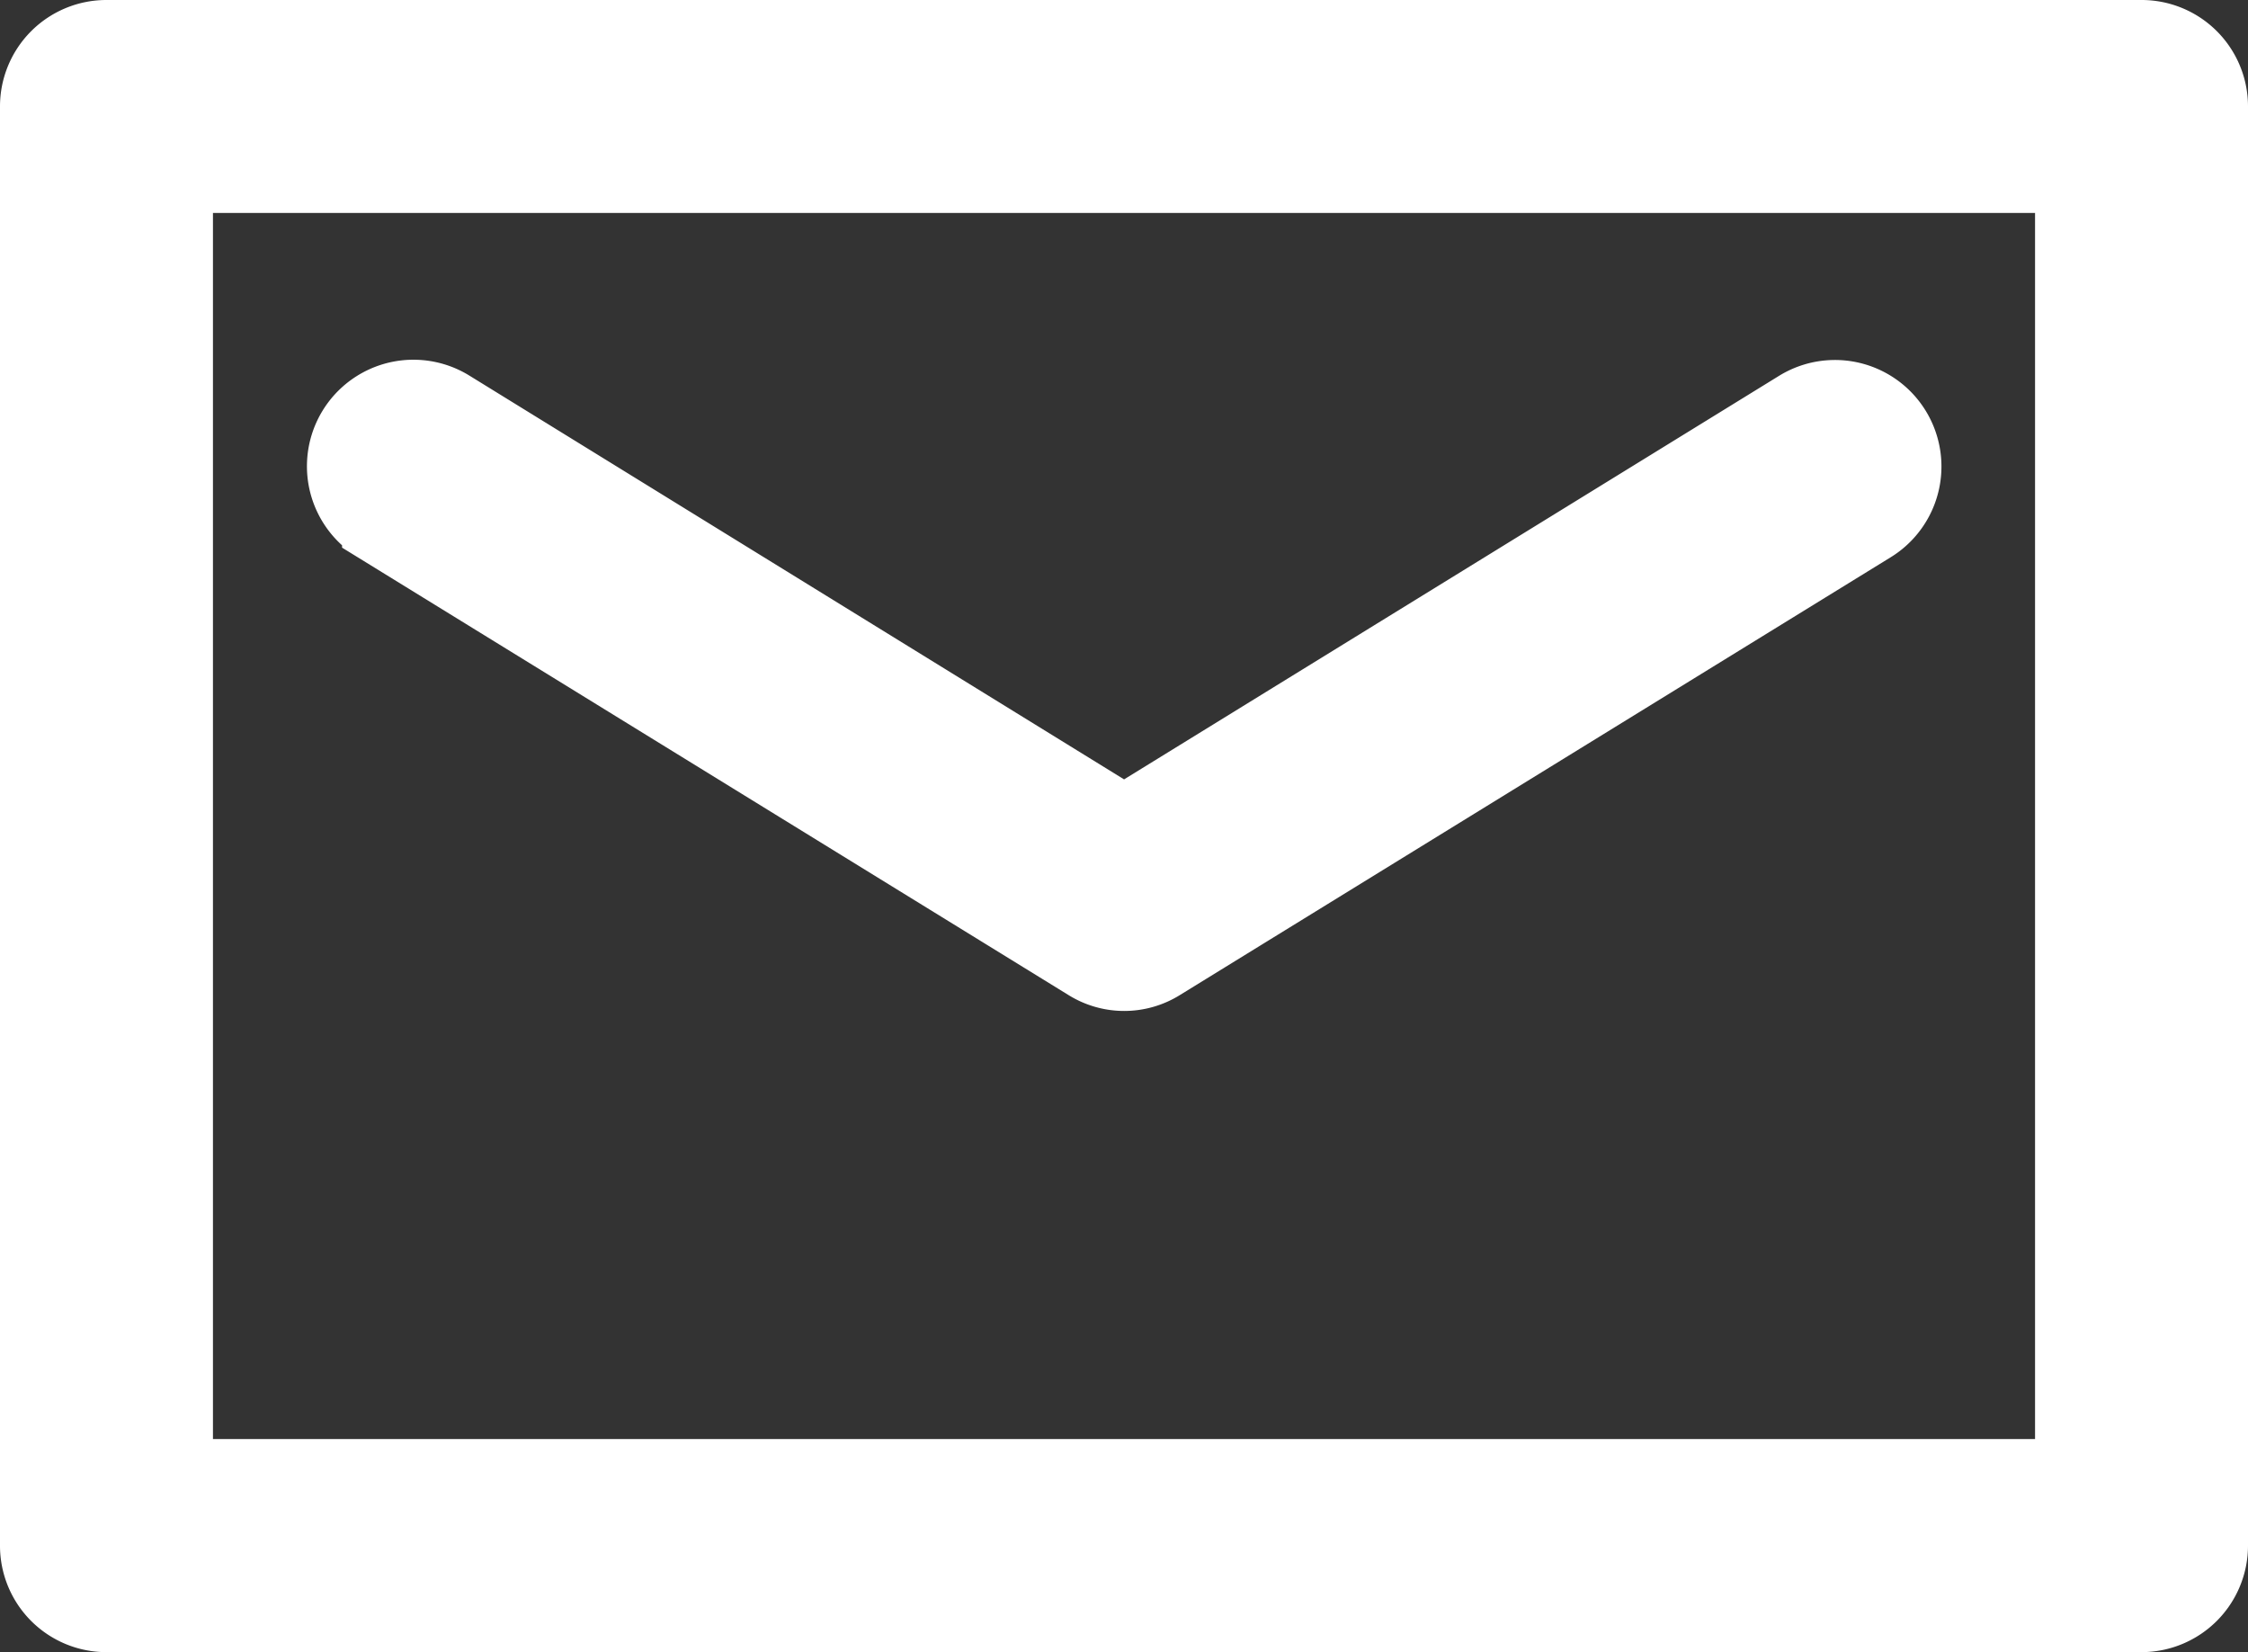 <svg xmlns="http://www.w3.org/2000/svg" width="17.323" height="12.73" viewBox="0 0 17.323 12.73">
  <rect x="0" y="0" width="17.323" height="12.73" fill="#333333" stroke="none"/>
  <g id="Groupe_8" data-name="Groupe 8" transform="translate(-414.231 -119.96)">
    <g id="Groupe_3" data-name="Groupe 3" transform="translate(414.481 120.21)">
      <path id="Tracé_28" data-name="Tracé 28" d="M430.733,120.21H415.051a.57.57,0,0,0-.57.57v11.089a.57.57,0,0,0,.57.571h15.682a.571.571,0,0,0,.571-.571V120.78A.57.57,0,0,0,430.733,120.21Zm-.57,11.088H415.622v-9.947h14.541Z" transform="translate(-414.481 -120.21)" fill="#fff" stroke="#fff" stroke-width="0.5"/>
      <path id="Tracé_29" data-name="Tracé 29" d="M416.4,123.2l5.477,3.373a.563.563,0,0,0,.6,0l5.477-3.373a.57.57,0,0,0-.6-.971l-5.178,3.19L417,122.227a.57.57,0,1,0-.6.971Z" transform="translate(-413.764 -119.37)" fill="#fff" stroke="#fff" stroke-width="0.5"/>
    </g>
  </g>
</svg>
